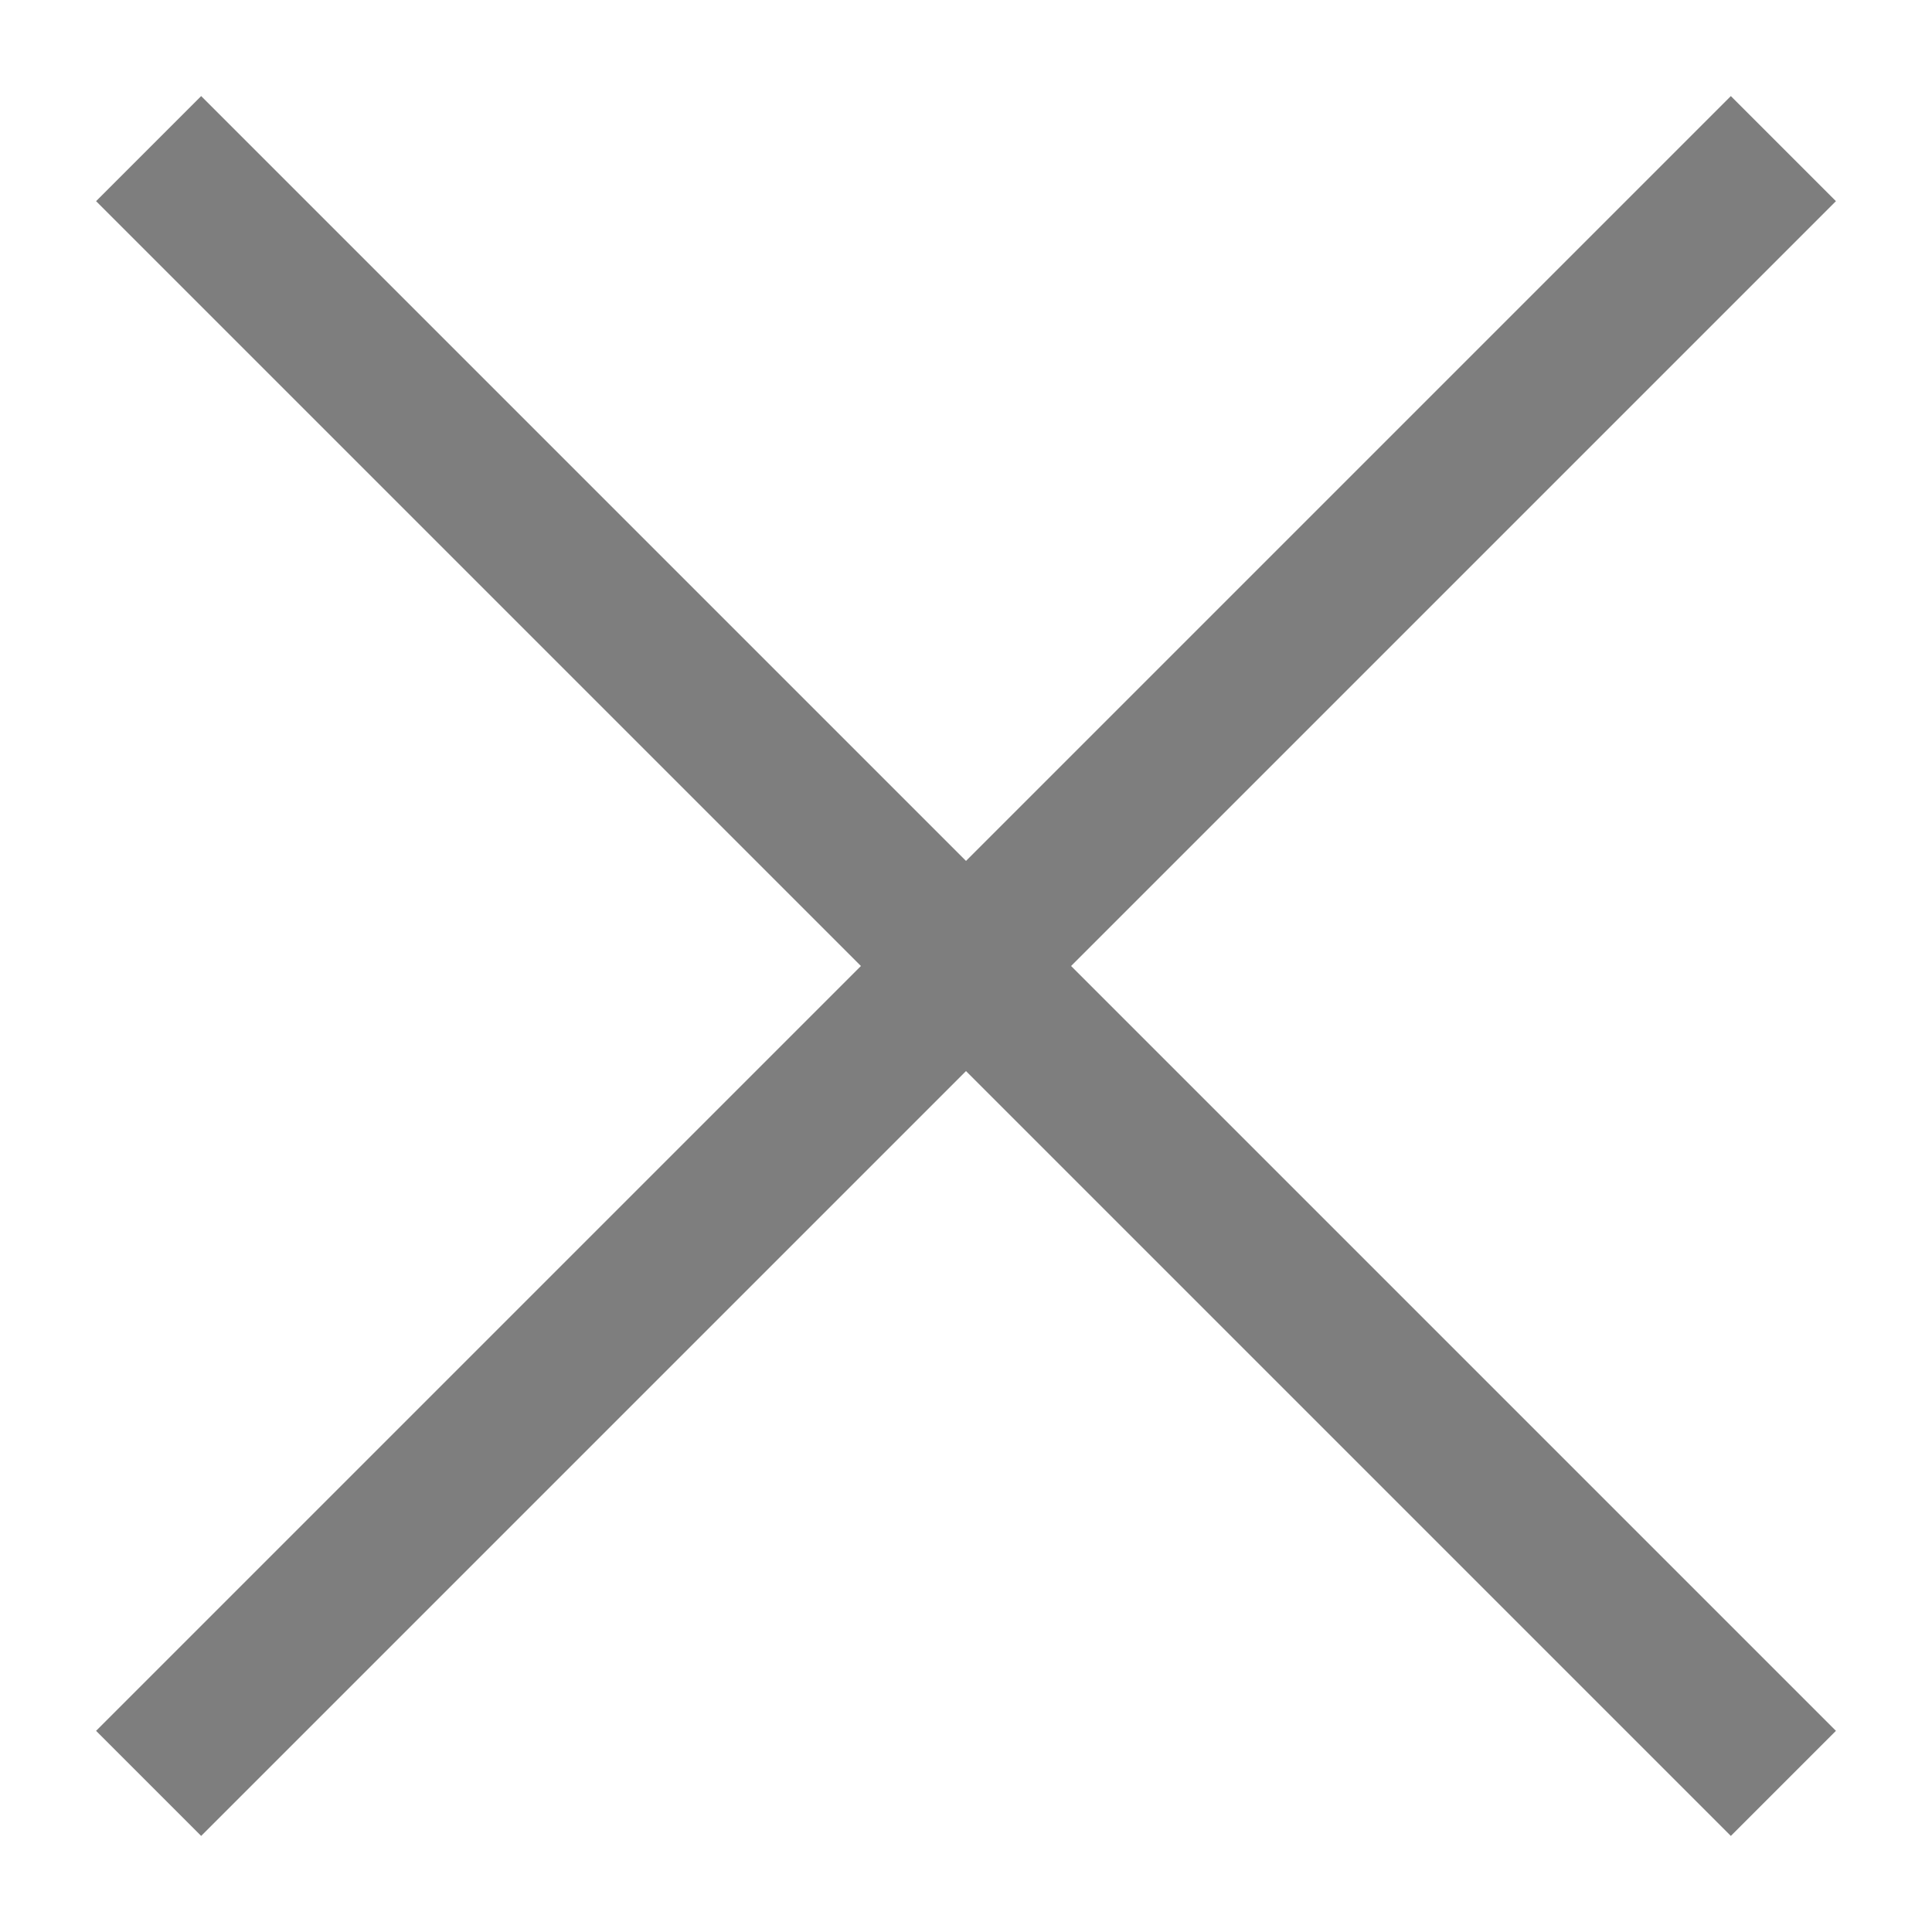 <?xml version="1.0" encoding="utf-8"?>
<svg width="1300" height="1300" viewBox="0 0 1300 1300" xmlns="http://www.w3.org/2000/svg">
<line x1="100" y1="100" x2="1200" y2="1200" stroke="#7e7e7e" stroke-width="100" />
<line x1="100" y1="1200" x2="1200" y2="100" stroke="#7e7e7e" stroke-width="100" />
</svg>
